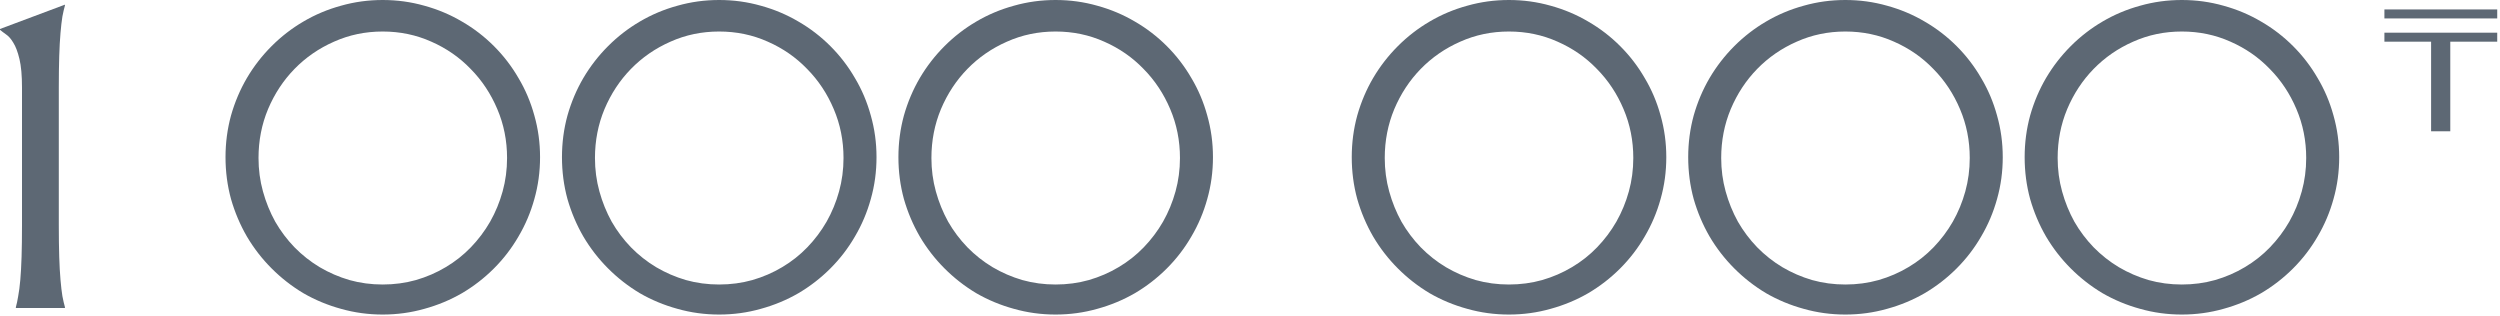 <?xml version="1.0" encoding="UTF-8"?> <svg xmlns="http://www.w3.org/2000/svg" width="554" height="70" viewBox="0 0 554 70" fill="none"><path d="M528.385 4.086V2.092H553.385V4.086H528.385ZM538.732 29.092V9.236H528.385V7.243H553.385V9.236H542.982V29.092H538.732Z" fill="#5D6874"></path><path d="M3.516 68.062C3.703 67.406 3.875 66.594 4.031 65.625C4.219 64.656 4.375 63.453 4.5 62.016C4.625 60.578 4.719 58.875 4.781 56.906C4.844 54.906 4.875 52.578 4.875 49.922V19.406C4.875 16.75 4.688 14.641 4.312 13.078C3.938 11.516 3.484 10.312 2.953 9.469C2.453 8.625 1.922 8.016 1.359 7.641C0.828 7.266 0.375 6.922 0 6.609V6.422L14.391 1.031V1.219C14.203 1.875 14.016 2.688 13.828 3.656C13.672 4.625 13.531 5.844 13.406 7.312C13.281 8.75 13.188 10.469 13.125 12.469C13.062 14.438 13.031 16.75 13.031 19.406V49.922C13.031 52.578 13.062 54.906 13.125 56.906C13.188 58.875 13.281 60.578 13.406 62.016C13.531 63.453 13.672 64.656 13.828 65.625C14.016 66.594 14.203 67.406 14.391 68.062V68.25H3.516V68.062Z" fill="#5D6874"></path><path d="M57.287 35.016C57.287 37.578 57.615 40.047 58.271 42.422C58.928 44.797 59.834 47.031 60.99 49.125C62.178 51.188 63.599 53.078 65.256 54.797C66.943 56.516 68.802 57.984 70.834 59.203C72.896 60.422 75.099 61.375 77.443 62.062C79.787 62.719 82.24 63.047 84.802 63.047C87.365 63.047 89.818 62.719 92.162 62.062C94.537 61.375 96.74 60.422 98.771 59.203C100.834 57.984 102.693 56.516 104.349 54.797C106.006 53.078 107.427 51.188 108.615 49.125C109.802 47.031 110.724 44.797 111.381 42.422C112.037 40.047 112.365 37.578 112.365 35.016C112.365 31.172 111.646 27.562 110.209 24.188C108.771 20.781 106.802 17.812 104.302 15.281C101.834 12.719 98.927 10.703 95.584 9.234C92.24 7.734 88.646 6.984 84.802 6.984C80.959 6.984 77.365 7.734 74.021 9.234C70.677 10.703 67.756 12.719 65.256 15.281C62.787 17.812 60.834 20.781 59.396 24.188C57.99 27.562 57.287 31.172 57.287 35.016ZM49.974 34.828C49.974 31.641 50.381 28.562 51.193 25.594C52.037 22.625 53.209 19.859 54.709 17.297C56.24 14.703 58.068 12.344 60.193 10.219C62.318 8.094 64.662 6.281 67.224 4.781C69.818 3.25 72.599 2.078 75.568 1.266C78.537 0.422 81.615 0 84.802 0C87.99 0 91.068 0.422 94.037 1.266C97.006 2.078 99.787 3.25 102.381 4.781C104.974 6.281 107.334 8.094 109.459 10.219C111.584 12.344 113.396 14.703 114.896 17.297C116.427 19.859 117.599 22.625 118.412 25.594C119.256 28.562 119.677 31.641 119.677 34.828C119.677 38.047 119.256 41.141 118.412 44.109C117.599 47.047 116.427 49.812 114.896 52.406C113.396 55 111.584 57.359 109.459 59.484C107.334 61.609 104.974 63.438 102.381 64.969C99.787 66.469 97.006 67.625 94.037 68.438C91.068 69.281 87.99 69.703 84.802 69.703C81.615 69.703 78.537 69.281 75.568 68.438C72.599 67.625 69.818 66.469 67.224 64.969C64.662 63.438 62.318 61.609 60.193 59.484C58.068 57.359 56.24 55 54.709 52.406C53.209 49.812 52.037 47.047 51.193 44.109C50.381 41.141 49.974 38.047 49.974 34.828Z" fill="#5D6874"></path><path d="M131.844 35.016C131.844 37.578 132.173 40.047 132.829 42.422C133.485 44.797 134.391 47.031 135.548 49.125C136.735 51.188 138.157 53.078 139.813 54.797C141.501 56.516 143.36 57.984 145.391 59.203C147.454 60.422 149.657 61.375 152.001 62.062C154.344 62.719 156.798 63.047 159.36 63.047C161.923 63.047 164.376 62.719 166.719 62.062C169.094 61.375 171.298 60.422 173.329 59.203C175.391 57.984 177.251 56.516 178.907 54.797C180.563 53.078 181.985 51.188 183.173 49.125C184.36 47.031 185.282 44.797 185.938 42.422C186.594 40.047 186.923 37.578 186.923 35.016C186.923 31.172 186.204 27.562 184.766 24.188C183.329 20.781 181.36 17.812 178.86 15.281C176.391 12.719 173.485 10.703 170.141 9.234C166.798 7.734 163.204 6.984 159.36 6.984C155.516 6.984 151.923 7.734 148.579 9.234C145.235 10.703 142.313 12.719 139.813 15.281C137.344 17.812 135.391 20.781 133.954 24.188C132.548 27.562 131.844 31.172 131.844 35.016ZM124.532 34.828C124.532 31.641 124.938 28.562 125.751 25.594C126.594 22.625 127.766 19.859 129.266 17.297C130.798 14.703 132.626 12.344 134.751 10.219C136.876 8.094 139.219 6.281 141.782 4.781C144.376 3.25 147.157 2.078 150.126 1.266C153.094 0.422 156.173 0 159.36 0C162.548 0 165.626 0.422 168.594 1.266C171.563 2.078 174.344 3.25 176.938 4.781C179.532 6.281 181.891 8.094 184.016 10.219C186.141 12.344 187.954 14.703 189.454 17.297C190.985 19.859 192.157 22.625 192.969 25.594C193.813 28.562 194.235 31.641 194.235 34.828C194.235 38.047 193.813 41.141 192.969 44.109C192.157 47.047 190.985 49.812 189.454 52.406C187.954 55 186.141 57.359 184.016 59.484C181.891 61.609 179.532 63.438 176.938 64.969C174.344 66.469 171.563 67.625 168.594 68.438C165.626 69.281 162.548 69.703 159.36 69.703C156.173 69.703 153.094 69.281 150.126 68.438C147.157 67.625 144.376 66.469 141.782 64.969C139.219 63.438 136.876 61.609 134.751 59.484C132.626 57.359 130.798 55 129.266 52.406C127.766 49.812 126.594 47.047 125.751 44.109C124.938 41.141 124.532 38.047 124.532 34.828Z" fill="#5D6874"></path><path d="M206.402 35.016C206.402 37.578 206.73 40.047 207.386 42.422C208.042 44.797 208.949 47.031 210.105 49.125C211.292 51.188 212.714 53.078 214.371 54.797C216.058 56.516 217.917 57.984 219.949 59.203C222.011 60.422 224.214 61.375 226.558 62.062C228.902 62.719 231.355 63.047 233.917 63.047C236.48 63.047 238.933 62.719 241.277 62.062C243.652 61.375 245.855 60.422 247.886 59.203C249.949 57.984 251.808 56.516 253.464 54.797C255.121 53.078 256.542 51.188 257.73 49.125C258.917 47.031 259.839 44.797 260.496 42.422C261.152 40.047 261.48 37.578 261.48 35.016C261.48 31.172 260.761 27.562 259.324 24.188C257.886 20.781 255.917 17.812 253.417 15.281C250.949 12.719 248.042 10.703 244.699 9.234C241.355 7.734 237.761 6.984 233.917 6.984C230.074 6.984 226.48 7.734 223.136 9.234C219.792 10.703 216.871 12.719 214.371 15.281C211.902 17.812 209.949 20.781 208.511 24.188C207.105 27.562 206.402 31.172 206.402 35.016ZM199.089 34.828C199.089 31.641 199.496 28.562 200.308 25.594C201.152 22.625 202.324 19.859 203.824 17.297C205.355 14.703 207.183 12.344 209.308 10.219C211.433 8.094 213.777 6.281 216.339 4.781C218.933 3.25 221.714 2.078 224.683 1.266C227.652 0.422 230.73 0 233.917 0C237.105 0 240.183 0.422 243.152 1.266C246.121 2.078 248.902 3.25 251.496 4.781C254.089 6.281 256.449 8.094 258.574 10.219C260.699 12.344 262.511 14.703 264.011 17.297C265.542 19.859 266.714 22.625 267.527 25.594C268.371 28.562 268.792 31.641 268.792 34.828C268.792 38.047 268.371 41.141 267.527 44.109C266.714 47.047 265.542 49.812 264.011 52.406C262.511 55 260.699 57.359 258.574 59.484C256.449 61.609 254.089 63.438 251.496 64.969C248.902 66.469 246.121 67.625 243.152 68.438C240.183 69.281 237.105 69.703 233.917 69.703C230.73 69.703 227.652 69.281 224.683 68.438C221.714 67.625 218.933 66.469 216.339 64.969C213.777 63.438 211.433 61.609 209.308 59.484C207.183 57.359 205.355 55 203.824 52.406C202.324 49.812 201.152 47.047 200.308 44.109C199.496 41.141 199.089 38.047 199.089 34.828Z" fill="#5D6874"></path><path d="M306.861 35.016C306.861 37.578 307.189 40.047 307.845 42.422C308.501 44.797 309.408 47.031 310.564 49.125C311.751 51.188 313.173 53.078 314.829 54.797C316.517 56.516 318.376 57.984 320.408 59.203C322.47 60.422 324.673 61.375 327.017 62.062C329.361 62.719 331.814 63.047 334.376 63.047C336.939 63.047 339.392 62.719 341.736 62.062C344.111 61.375 346.314 60.422 348.345 59.203C350.408 57.984 352.267 56.516 353.923 54.797C355.579 53.078 357.001 51.188 358.189 49.125C359.376 47.031 360.298 44.797 360.954 42.422C361.611 40.047 361.939 37.578 361.939 35.016C361.939 31.172 361.22 27.562 359.783 24.188C358.345 20.781 356.376 17.812 353.876 15.281C351.408 12.719 348.501 10.703 345.158 9.234C341.814 7.734 338.22 6.984 334.376 6.984C330.533 6.984 326.939 7.734 323.595 9.234C320.251 10.703 317.329 12.719 314.829 15.281C312.361 17.812 310.408 20.781 308.97 24.188C307.564 27.562 306.861 31.172 306.861 35.016ZM299.548 34.828C299.548 31.641 299.954 28.562 300.767 25.594C301.611 22.625 302.783 19.859 304.283 17.297C305.814 14.703 307.642 12.344 309.767 10.219C311.892 8.094 314.236 6.281 316.798 4.781C319.392 3.25 322.173 2.078 325.142 1.266C328.111 0.422 331.189 0 334.376 0C337.564 0 340.642 0.422 343.611 1.266C346.579 2.078 349.361 3.25 351.954 4.781C354.548 6.281 356.908 8.094 359.033 10.219C361.158 12.344 362.97 14.703 364.47 17.297C366.001 19.859 367.173 22.625 367.986 25.594C368.829 28.562 369.251 31.641 369.251 34.828C369.251 38.047 368.829 41.141 367.986 44.109C367.173 47.047 366.001 49.812 364.47 52.406C362.97 55 361.158 57.359 359.033 59.484C356.908 61.609 354.548 63.438 351.954 64.969C349.361 66.469 346.579 67.625 343.611 68.438C340.642 69.281 337.564 69.703 334.376 69.703C331.189 69.703 328.111 69.281 325.142 68.438C322.173 67.625 319.392 66.469 316.798 64.969C314.236 63.438 311.892 61.609 309.767 59.484C307.642 57.359 305.814 55 304.283 52.406C302.783 49.812 301.611 47.047 300.767 44.109C299.954 41.141 299.548 38.047 299.548 34.828Z" fill="#5D6874"></path><path d="M381.418 35.016C381.418 37.578 381.746 40.047 382.402 42.422C383.059 44.797 383.965 47.031 385.121 49.125C386.309 51.188 387.731 53.078 389.387 54.797C391.074 56.516 392.934 57.984 394.965 59.203C397.027 60.422 399.231 61.375 401.574 62.062C403.918 62.719 406.371 63.047 408.934 63.047C411.496 63.047 413.949 62.719 416.293 62.062C418.668 61.375 420.871 60.422 422.902 59.203C424.965 57.984 426.824 56.516 428.481 54.797C430.137 53.078 431.559 51.188 432.746 49.125C433.934 47.031 434.856 44.797 435.512 42.422C436.168 40.047 436.496 37.578 436.496 35.016C436.496 31.172 435.777 27.562 434.34 24.188C432.902 20.781 430.934 17.812 428.434 15.281C425.965 12.719 423.059 10.703 419.715 9.234C416.371 7.734 412.777 6.984 408.934 6.984C405.09 6.984 401.496 7.734 398.152 9.234C394.809 10.703 391.887 12.719 389.387 15.281C386.918 17.812 384.965 20.781 383.527 24.188C382.121 27.562 381.418 31.172 381.418 35.016ZM374.106 34.828C374.106 31.641 374.512 28.562 375.324 25.594C376.168 22.625 377.34 19.859 378.84 17.297C380.371 14.703 382.199 12.344 384.324 10.219C386.449 8.094 388.793 6.281 391.356 4.781C393.949 3.25 396.731 2.078 399.699 1.266C402.668 0.422 405.746 0 408.934 0C412.121 0 415.199 0.422 418.168 1.266C421.137 2.078 423.918 3.25 426.512 4.781C429.106 6.281 431.465 8.094 433.59 10.219C435.715 12.344 437.527 14.703 439.027 17.297C440.559 19.859 441.731 22.625 442.543 25.594C443.387 28.562 443.809 31.641 443.809 34.828C443.809 38.047 443.387 41.141 442.543 44.109C441.731 47.047 440.559 49.812 439.027 52.406C437.527 55 435.715 57.359 433.59 59.484C431.465 61.609 429.106 63.438 426.512 64.969C423.918 66.469 421.137 67.625 418.168 68.438C415.199 69.281 412.121 69.703 408.934 69.703C405.746 69.703 402.668 69.281 399.699 68.438C396.731 67.625 393.949 66.469 391.356 64.969C388.793 63.438 386.449 61.609 384.324 59.484C382.199 57.359 380.371 55 378.84 52.406C377.34 49.812 376.168 47.047 375.324 44.109C374.512 41.141 374.106 38.047 374.106 34.828Z" fill="#5D6874"></path><path d="M455.976 35.016C455.976 37.578 456.304 40.047 456.96 42.422C457.616 44.797 458.522 47.031 459.679 49.125C460.866 51.188 462.288 53.078 463.944 54.797C465.632 56.516 467.491 57.984 469.522 59.203C471.585 60.422 473.788 61.375 476.132 62.062C478.476 62.719 480.929 63.047 483.491 63.047C486.054 63.047 488.507 62.719 490.851 62.062C493.226 61.375 495.429 60.422 497.46 59.203C499.522 57.984 501.382 56.516 503.038 54.797C504.694 53.078 506.116 51.188 507.304 49.125C508.491 47.031 509.413 44.797 510.069 42.422C510.726 40.047 511.054 37.578 511.054 35.016C511.054 31.172 510.335 27.562 508.897 24.188C507.46 20.781 505.491 17.812 502.991 15.281C500.522 12.719 497.616 10.703 494.272 9.234C490.929 7.734 487.335 6.984 483.491 6.984C479.647 6.984 476.054 7.734 472.71 9.234C469.366 10.703 466.444 12.719 463.944 15.281C461.476 17.812 459.522 20.781 458.085 24.188C456.679 27.562 455.976 31.172 455.976 35.016ZM448.663 34.828C448.663 31.641 449.069 28.562 449.882 25.594C450.726 22.625 451.897 19.859 453.397 17.297C454.929 14.703 456.757 12.344 458.882 10.219C461.007 8.094 463.351 6.281 465.913 4.781C468.507 3.25 471.288 2.078 474.257 1.266C477.226 0.422 480.304 0 483.491 0C486.679 0 489.757 0.422 492.726 1.266C495.694 2.078 498.476 3.25 501.069 4.781C503.663 6.281 506.022 8.094 508.147 10.219C510.272 12.344 512.085 14.703 513.585 17.297C515.116 19.859 516.288 22.625 517.101 25.594C517.944 28.562 518.366 31.641 518.366 34.828C518.366 38.047 517.944 41.141 517.101 44.109C516.288 47.047 515.116 49.812 513.585 52.406C512.085 55 510.272 57.359 508.147 59.484C506.022 61.609 503.663 63.438 501.069 64.969C498.476 66.469 495.694 67.625 492.726 68.438C489.757 69.281 486.679 69.703 483.491 69.703C480.304 69.703 477.226 69.281 474.257 68.438C471.288 67.625 468.507 66.469 465.913 64.969C463.351 63.438 461.007 61.609 458.882 59.484C456.757 57.359 454.929 55 453.397 52.406C451.897 49.812 450.726 47.047 449.882 44.109C449.069 41.141 448.663 38.047 448.663 34.828Z" fill="#5D6874"></path></svg> 